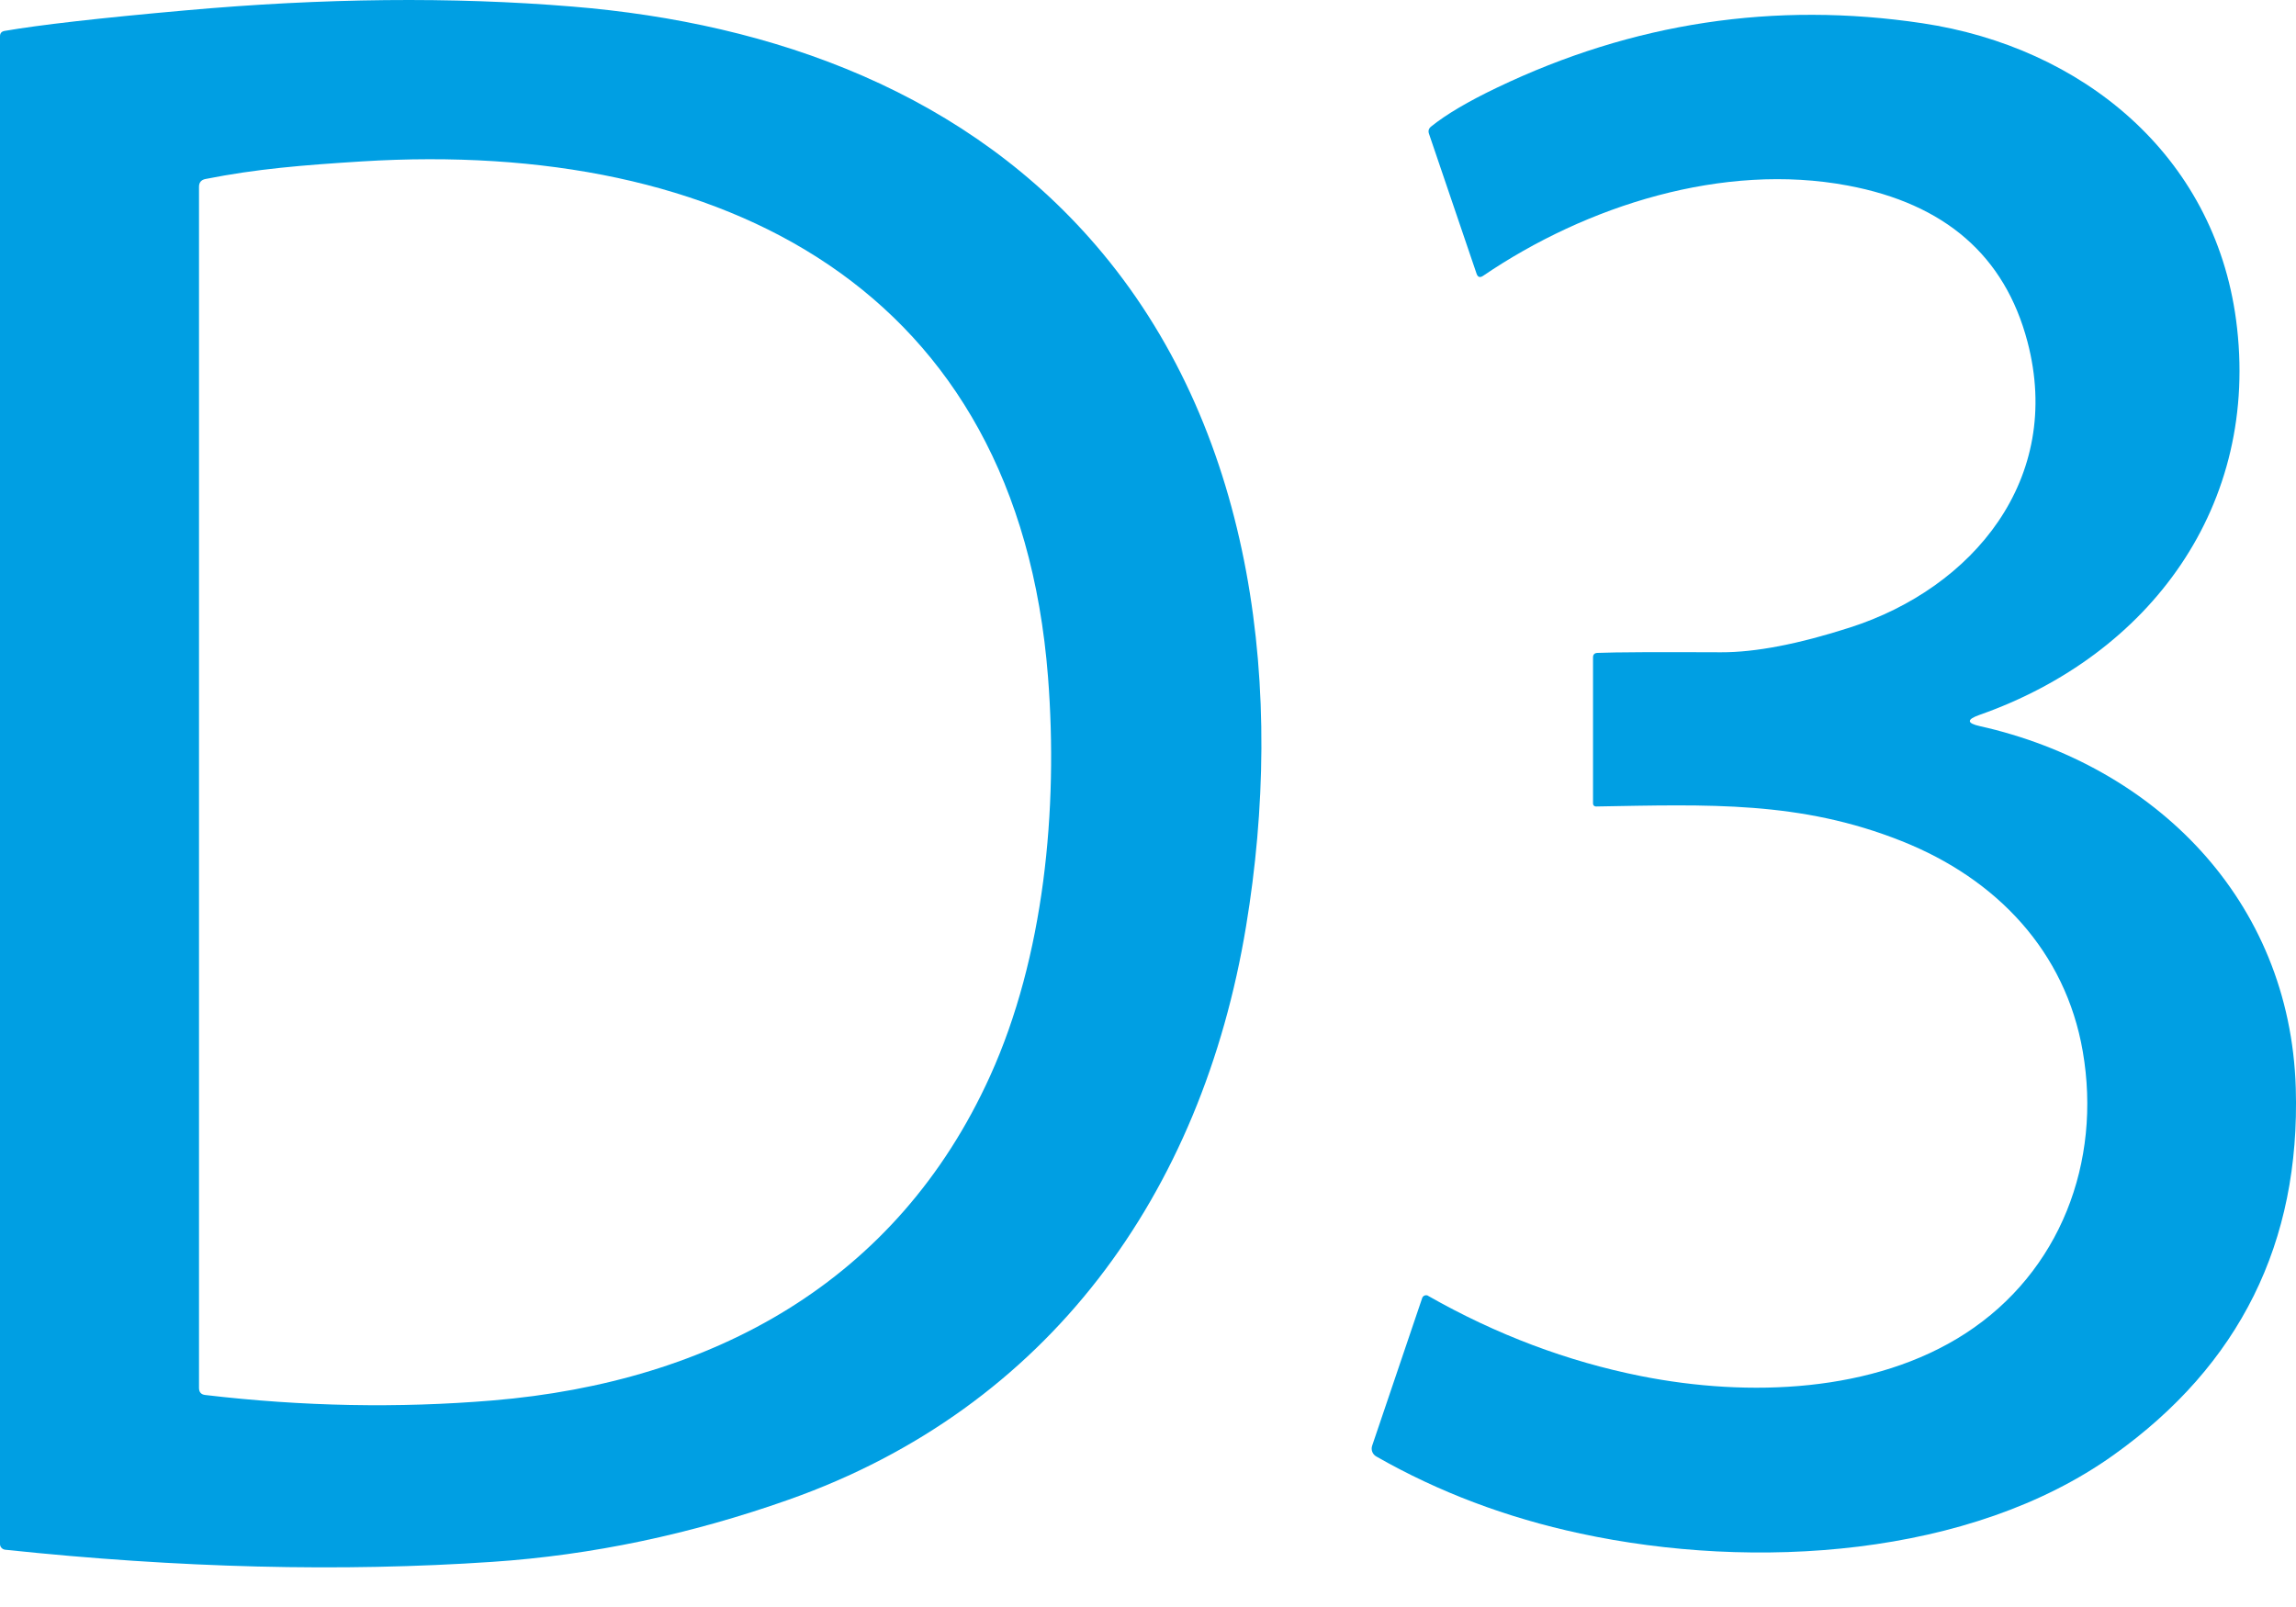 <svg xmlns="http://www.w3.org/2000/svg" width="40" height="28" viewBox="0 0 40 28" fill="none"><g id="Group 2"><path id="Vector" d="M3.228 0.181C5.634 -0.035 7.881 -0.058 9.967 0.114C13.479 0.4 16.89 1.62 19.21 4.414C21.873 7.618 22.379 12.079 21.709 16.136C20.939 20.801 18.267 24.53 13.743 26.129C12.032 26.734 10.312 27.096 8.583 27.213C5.95 27.392 3.118 27.322 0.089 27.002C0.038 26.995 0 26.953 0 26.904V0.632C0 0.579 0.026 0.549 0.078 0.539C0.684 0.434 1.733 0.314 3.228 0.181ZM6.309 2.812C5.261 2.878 4.472 2.942 3.579 3.119C3.504 3.134 3.467 3.18 3.467 3.255V24.183C3.467 24.257 3.504 24.298 3.575 24.306C5.271 24.506 6.94 24.538 8.584 24.401C12.412 24.081 15.623 22.336 17.25 18.746C18.189 16.674 18.438 14.103 18.258 11.794C17.729 5.022 12.594 2.423 6.309 2.812Z" fill="#009FE3"></path><path id="Vector_2" d="M34.481 12.458C34.259 12.537 34.264 12.601 34.492 12.652C37.532 13.332 39.897 15.675 39.996 18.958C40.077 21.651 39.02 23.783 36.824 25.35C34.328 27.133 30.556 27.371 27.533 26.72C26.243 26.443 25.058 25.995 23.977 25.377C23.911 25.34 23.881 25.262 23.905 25.19L24.777 22.616C24.79 22.579 24.83 22.56 24.866 22.571C24.871 22.571 24.876 22.575 24.879 22.578C26.069 23.255 27.306 23.721 28.59 23.977C30.467 24.349 32.647 24.266 34.24 23.234C35.892 22.163 36.618 20.246 36.285 18.319C35.985 16.579 34.787 15.313 33.13 14.655C31.359 13.95 29.765 14.018 27.804 14.052C27.775 14.052 27.753 14.03 27.753 14.002V11.454C27.753 11.405 27.778 11.378 27.829 11.376C28.142 11.363 28.86 11.36 29.984 11.365C30.58 11.367 31.33 11.223 32.231 10.933C34.371 10.245 35.951 8.346 35.322 5.955C34.928 4.457 33.885 3.55 32.191 3.233C30.024 2.826 27.645 3.577 25.838 4.806C25.783 4.843 25.745 4.83 25.724 4.768L24.895 2.33C24.878 2.281 24.89 2.239 24.932 2.205C25.193 1.994 25.576 1.768 26.08 1.527C28.445 0.394 30.917 0.019 33.492 0.405C36.269 0.821 38.57 2.69 38.956 5.574C39.386 8.803 37.457 11.413 34.481 12.458Z" fill="#009FE3"></path></g></svg>